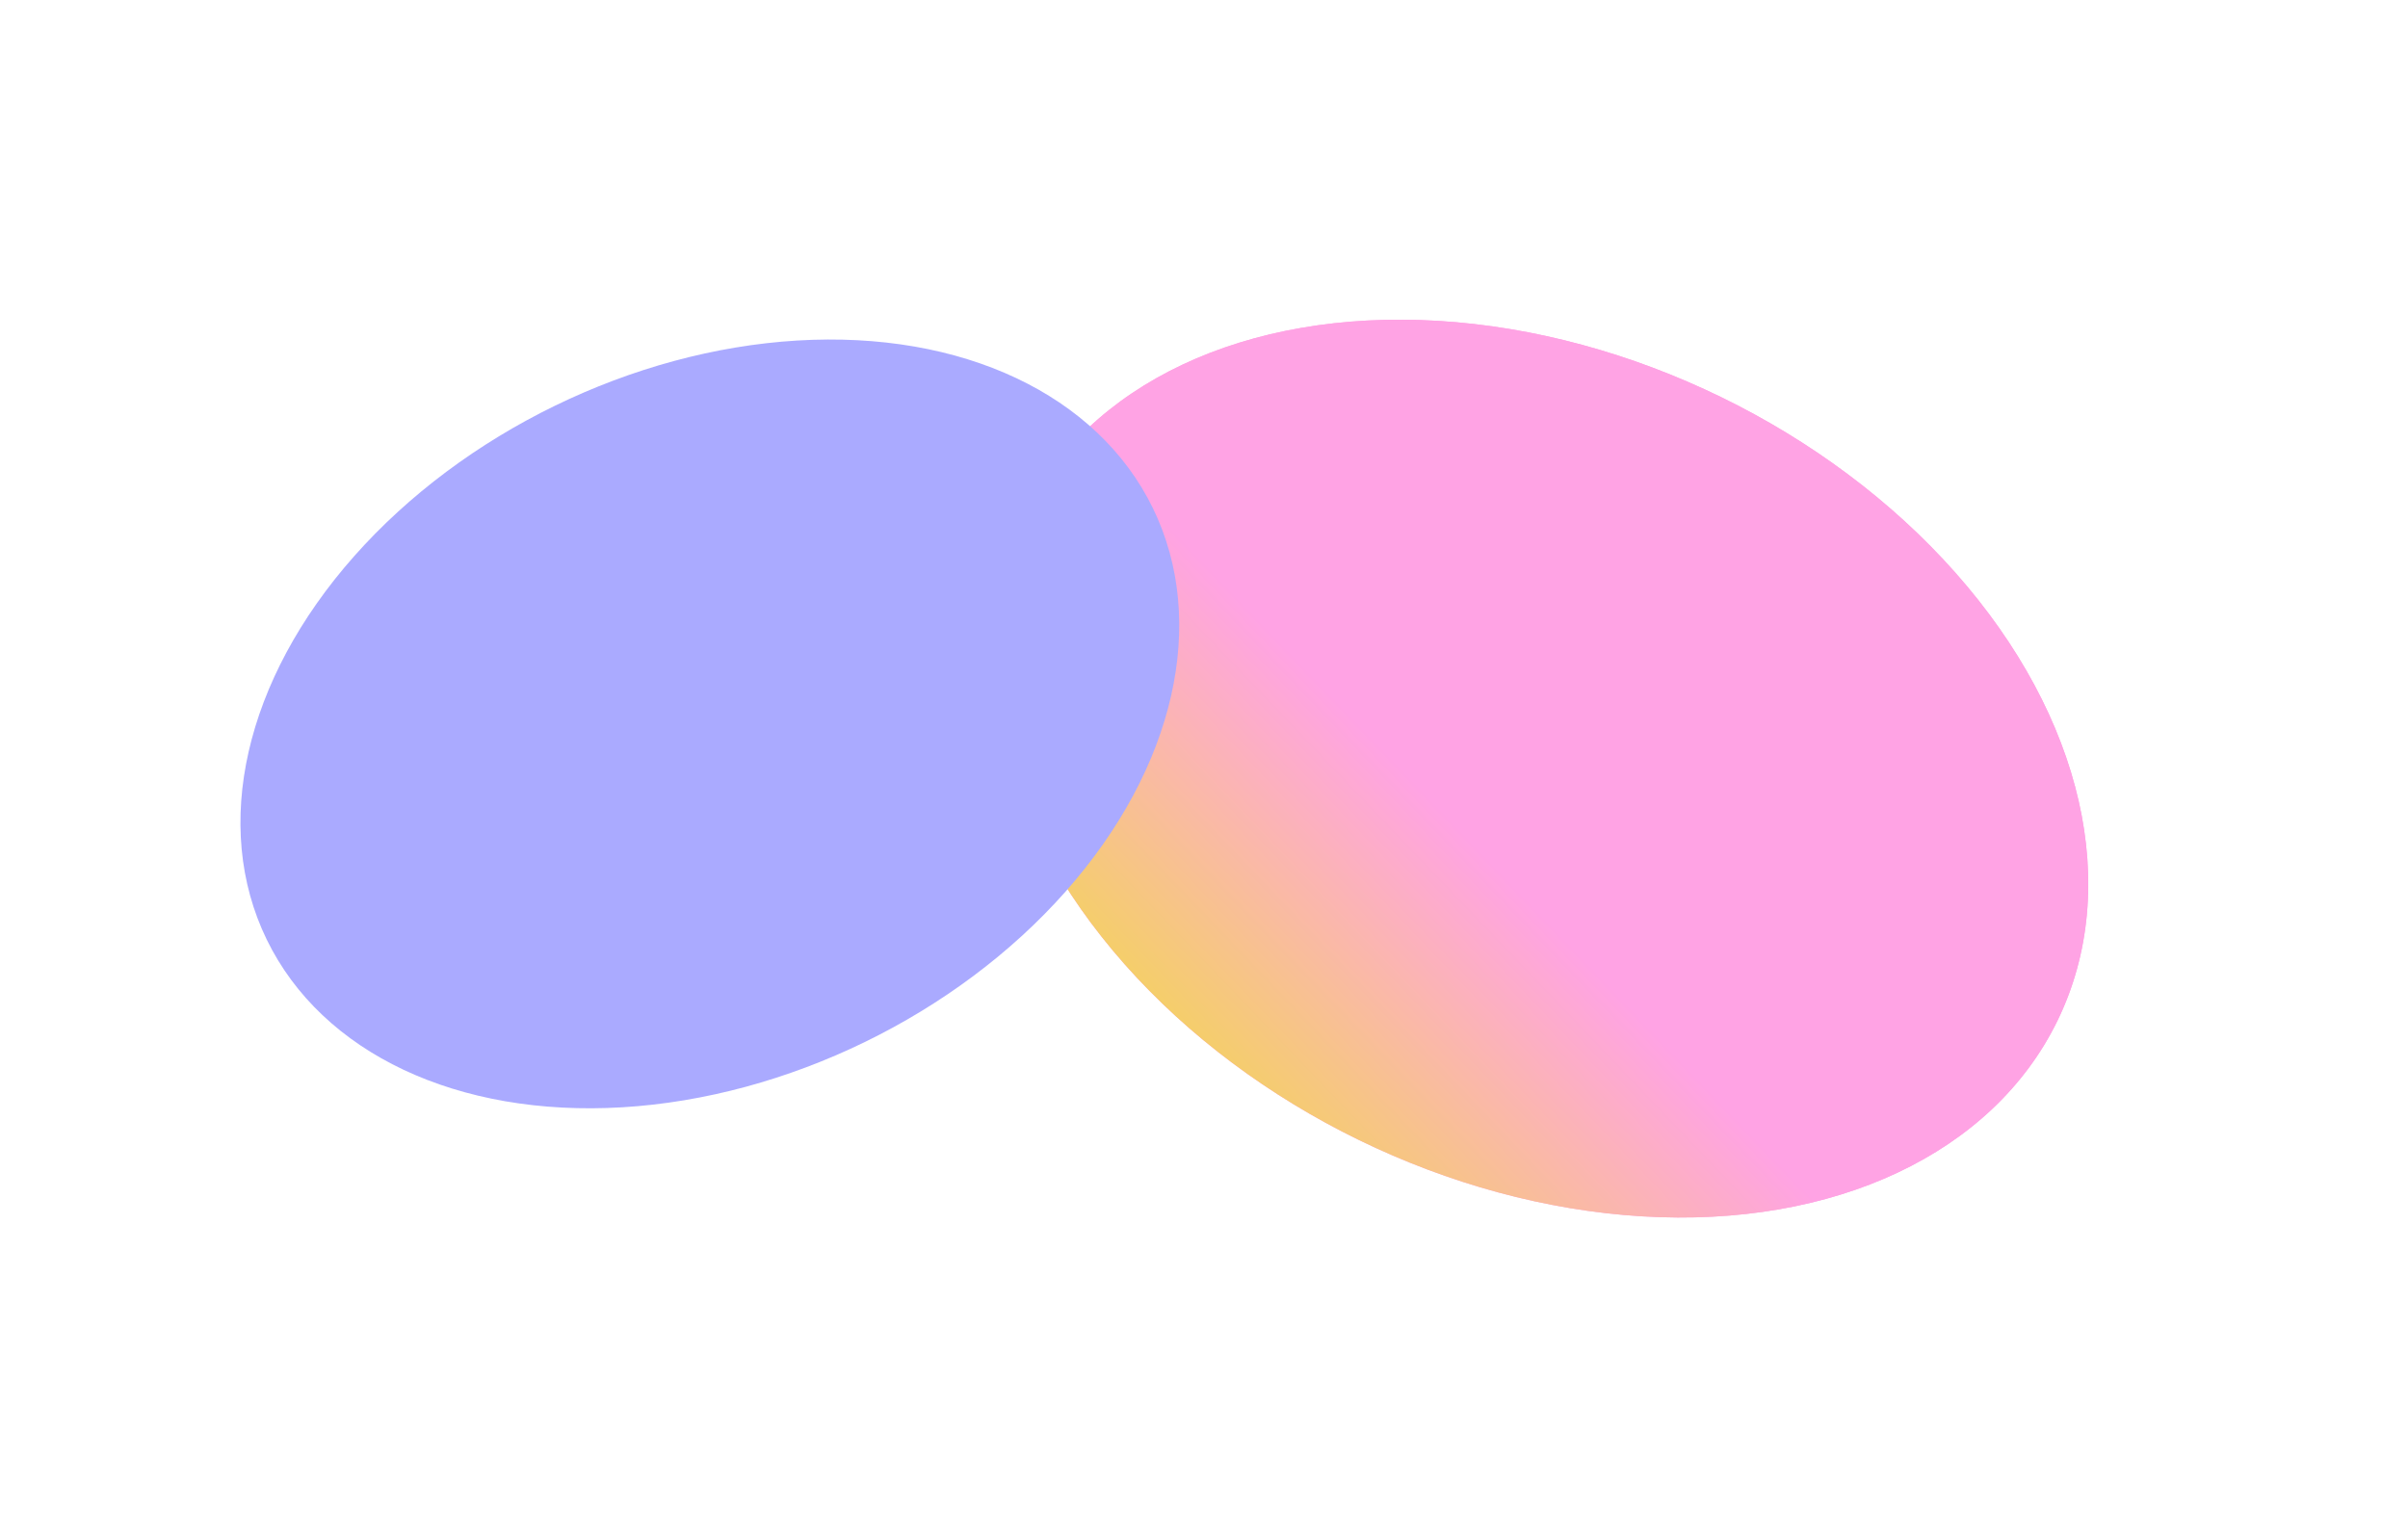 <svg width="3015" height="1925" viewBox="0 0 3015 1925" fill="none" xmlns="http://www.w3.org/2000/svg">
<g filter="url(#filter0_f_328_4)">
<ellipse cx="720.574" cy="517.485" rx="720.574" ry="517.485" transform="matrix(-0.899 -0.438 -0.438 0.899 2802.8 812.914)" fill="#FFA3E4"/>
<ellipse cx="720.574" cy="517.485" rx="720.574" ry="517.485" transform="matrix(-0.899 -0.438 -0.438 0.899 2802.8 812.914)" fill="url(#paint0_linear_328_4)"/>
</g>
<g filter="url(#filter1_f_328_4)">
<ellipse cx="888.771" cy="906.547" rx="617.045" ry="443.136" transform="rotate(-25.963 888.771 906.547)" fill="#AAAAFF"/>
</g>
<defs>
<filter id="filter0_f_328_4" x="841.892" y="0.54" width="2173.02" height="1924.35" filterUnits="userSpaceOnUse" color-interpolation-filters="sRGB">
<feFlood flood-opacity="0" result="BackgroundImageFix"/>
<feBlend mode="normal" in="SourceGraphic" in2="BackgroundImageFix" result="shape"/>
<feGaussianBlur stdDeviation="200" result="effect1_foregroundBlur_328_4"/>
</filter>
<filter id="filter1_f_328_4" x="0.896" y="125.142" width="1775.75" height="1562.81" filterUnits="userSpaceOnUse" color-interpolation-filters="sRGB">
<feFlood flood-opacity="0" result="BackgroundImageFix"/>
<feBlend mode="normal" in="SourceGraphic" in2="BackgroundImageFix" result="shape"/>
<feGaussianBlur stdDeviation="150" result="effect1_foregroundBlur_328_4"/>
</filter>
<linearGradient id="paint0_linear_328_4" x1="758.755" y1="636.817" x2="941.296" y2="1130.49" gradientUnits="userSpaceOnUse">
<stop stop-color="#FFA3E4"/>
<stop offset="1" stop-color="#F2D94C"/>
</linearGradient>
</defs>
</svg>
